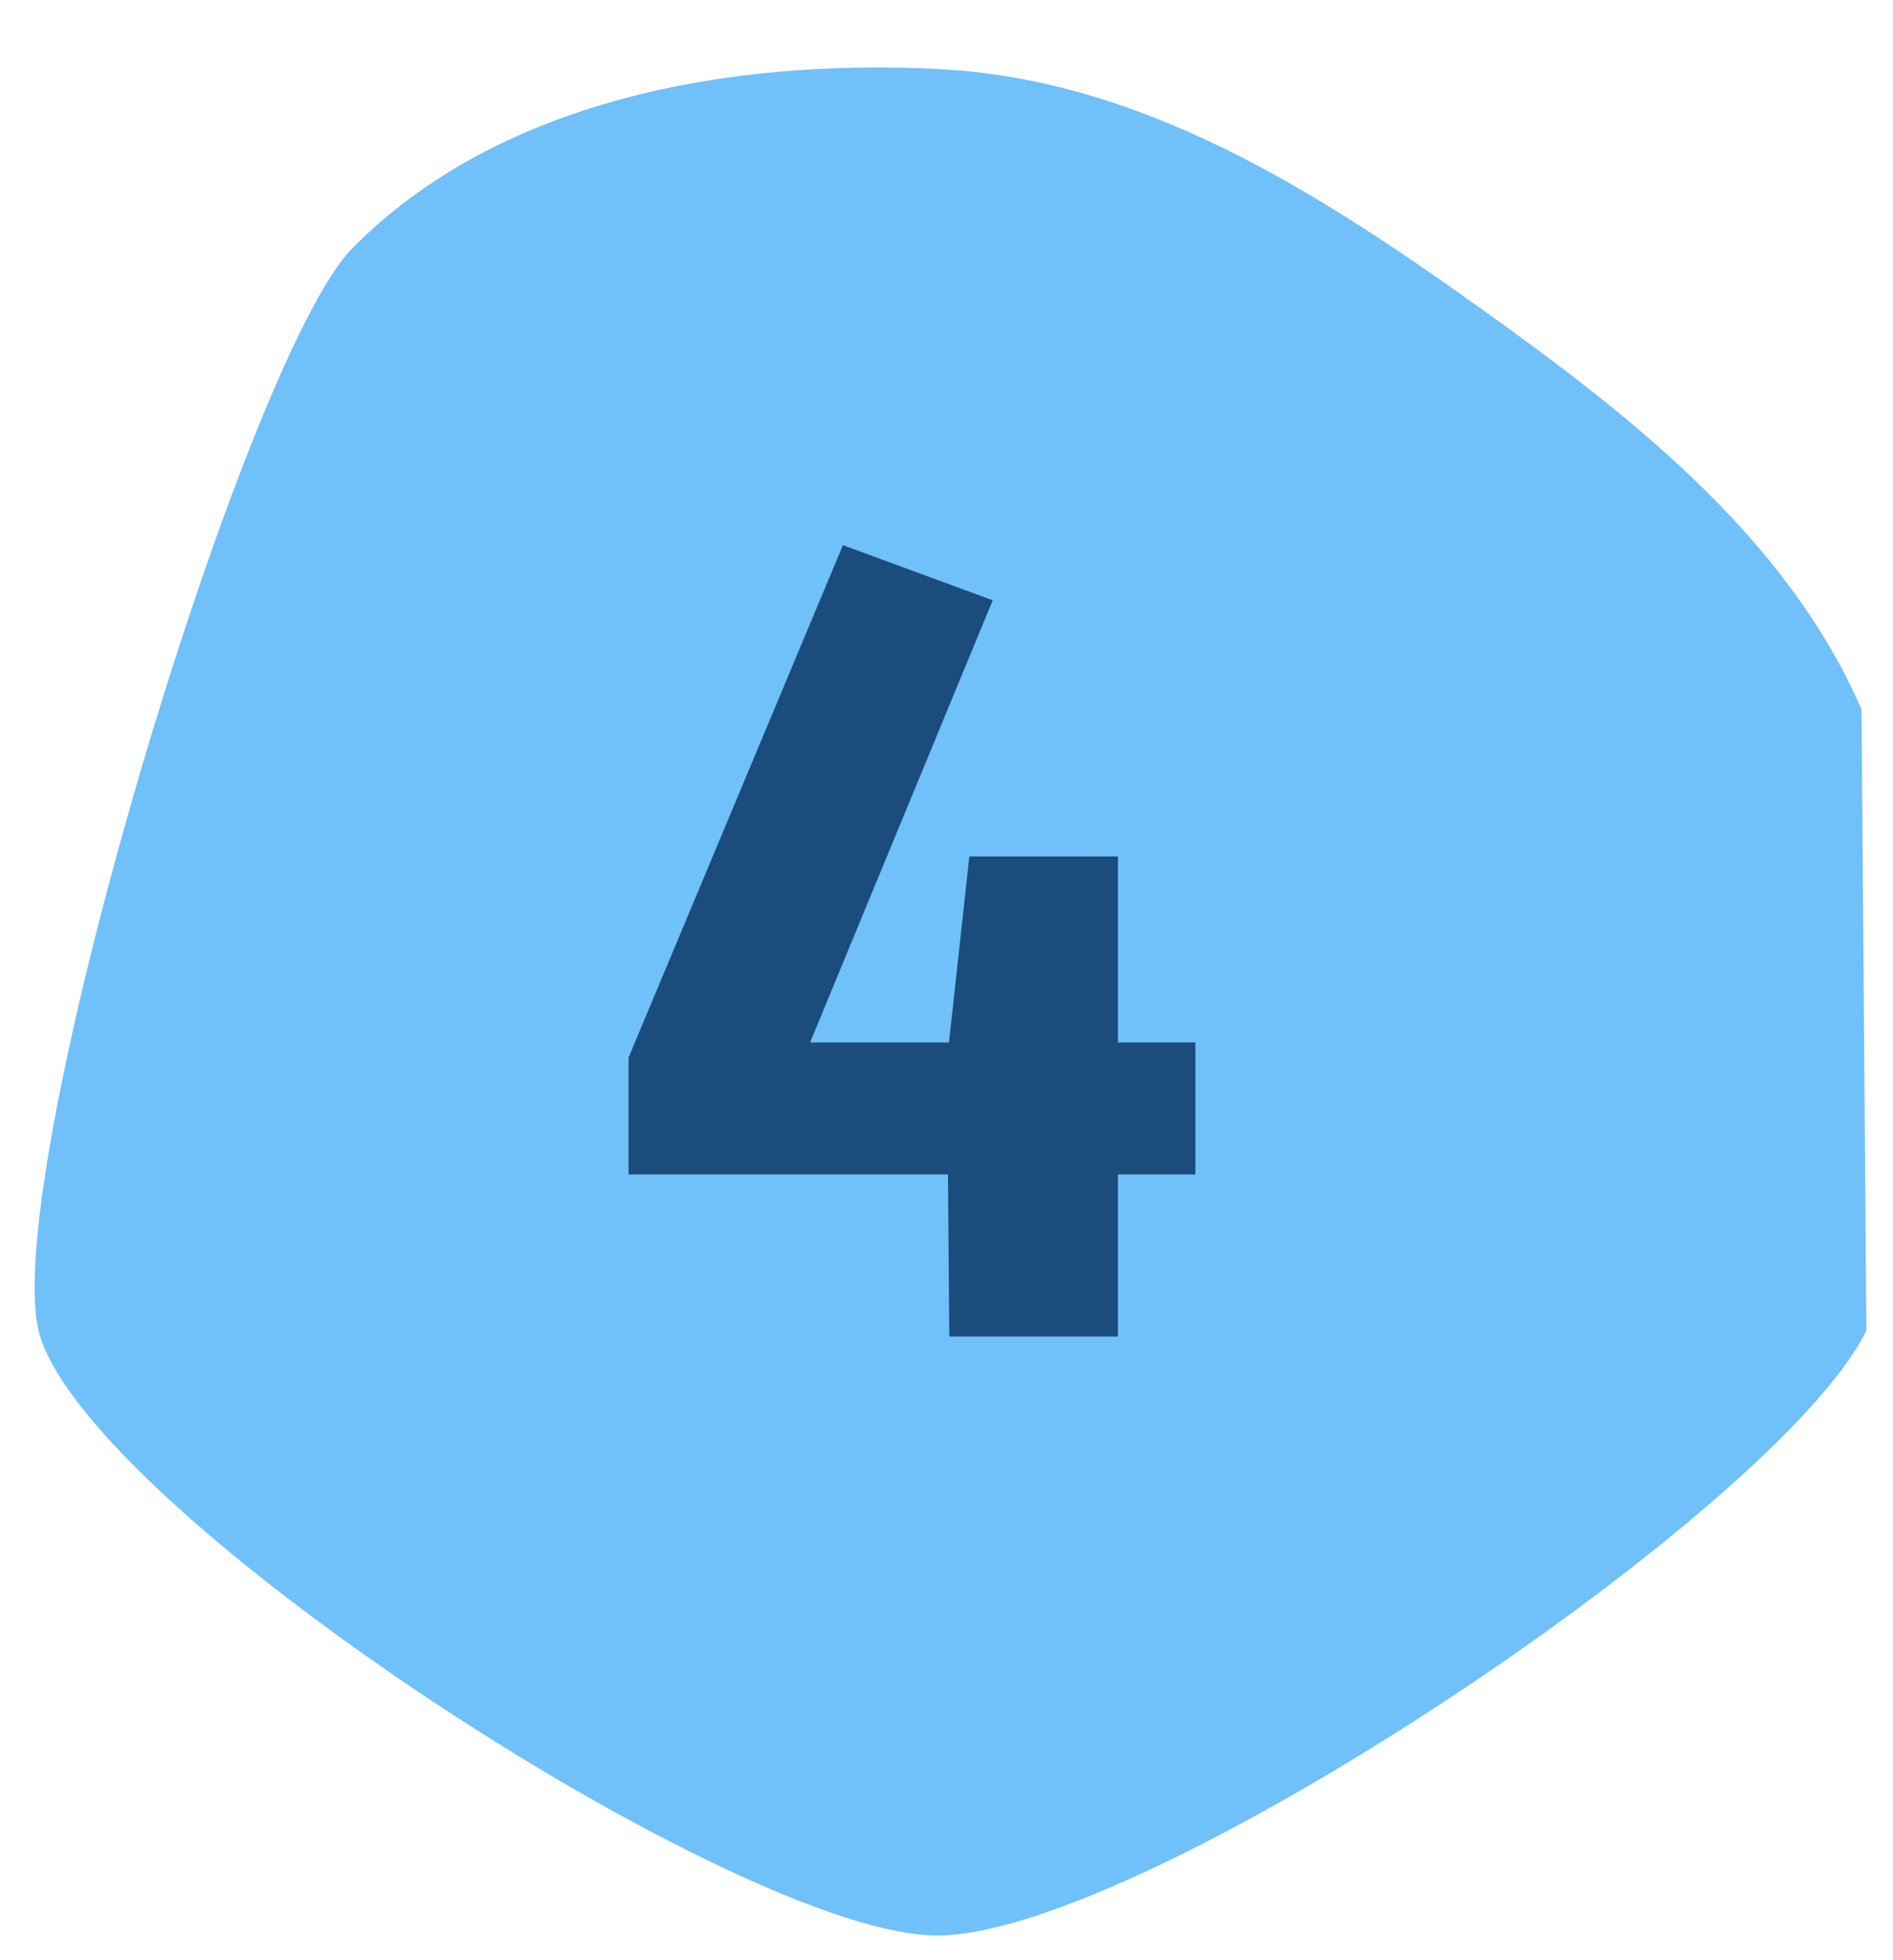 <svg width="85" height="88" viewBox="0 0 85 88" fill="none" xmlns="http://www.w3.org/2000/svg">
<g clip-path="url(#clip0_2467_164)">
<path fill-rule="evenodd" clip-rule="evenodd" d="M1.809 60.017C-0.266 53.511 10.926 16.098 15.828 11.139C22.422 4.468 32.783 2.622 42.161 3.101C51.202 3.562 58.99 8.497 66.306 13.717C73.611 18.929 80.89 24.637 84.05 32.989C87.292 41.556 87.923 51.603 83.755 59.832C79.663 67.909 51.37 86.866 42.094 86.893C33.316 86.919 4.409 68.166 1.809 60.017Z" fill="#70C0F9"/>
<path d="M37.85 24.475L44.575 26.95L36.375 46.8L53.675 46.8L53.675 52.725L28.225 52.725L28.225 47.475L37.85 24.475ZM50.2 38.45L50.2 60L42.625 60L42.525 47.6L43.525 38.45L50.2 38.45Z" fill="#1A4D7C"/>
</g>
<defs>
<clipPath id="clip0_2467_164">
<rect width="83.342" height="86.61" fill="white" transform="translate(84.014 86.607) rotate(179.554)"/>
</clipPath>
</defs>
</svg>
